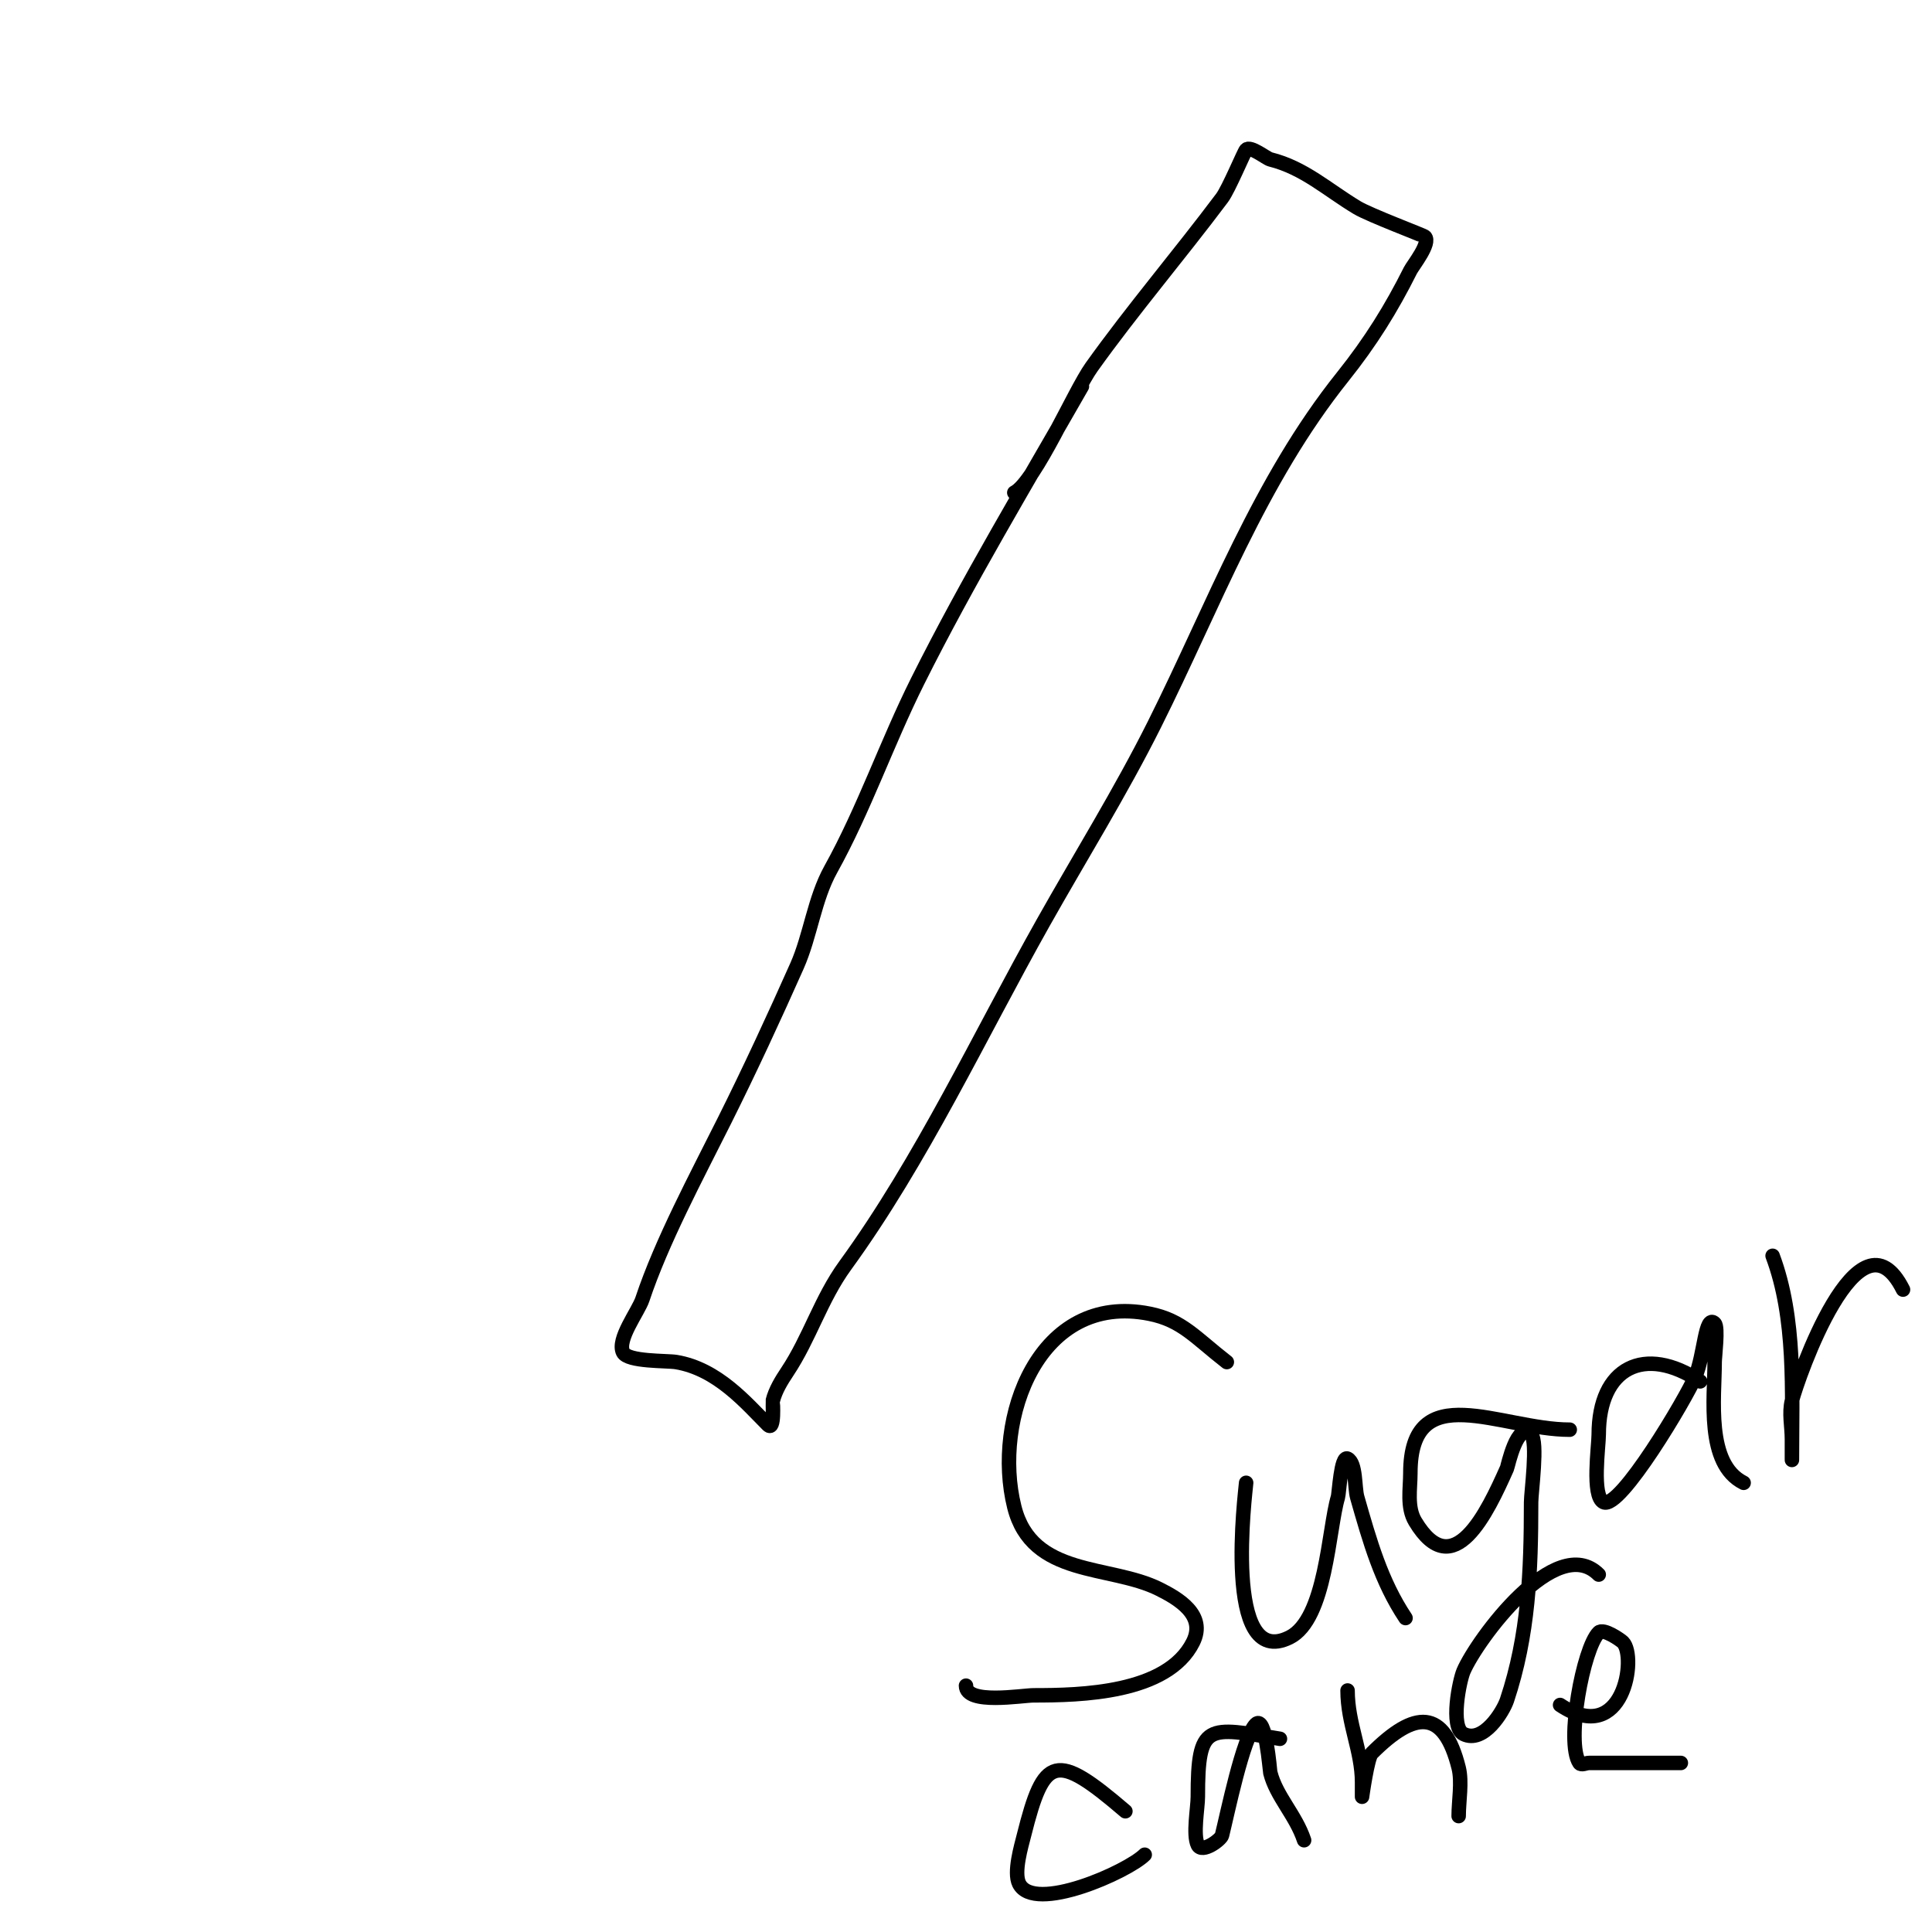 <svg viewBox='0 0 400 400' version='1.1' xmlns='http://www.w3.org/2000/svg' xmlns:xlink='http://www.w3.org/1999/xlink'><g fill='none' stroke='#000000' stroke-width='3' stroke-linecap='round' stroke-linejoin='round'><path d='M224,80c-11.567,20.243 -23.633,40.266 -34,61c-6.44,12.88 -11.112,26.602 -18,39c-3.4,6.12 -4.209,13.721 -7,20c-4.641,10.442 -9.779,21.557 -15,32c-5.806,11.611 -13.017,25.052 -17,37c-0.848,2.545 -5.335,8.33 -4,11c0.987,1.974 9.079,1.68 11,2c8.589,1.432 14.529,8.529 19,13c1.431,1.431 0.958,-4.832 1,-5c0.536,-2.144 1.792,-4.188 3,-6c4.625,-6.937 6.934,-15.034 12,-22c15.834,-21.772 27.828,-47.583 41,-71c7.589,-13.491 16.044,-27.089 23,-41c12.394,-24.789 21.742,-50.427 39,-72c5.802,-7.252 10.098,-14.197 14,-22c0.517,-1.034 4.29,-5.71 3,-7c-0.248,-0.248 -11.435,-4.461 -14,-6c-6.138,-3.683 -10.976,-8.244 -18,-10c-0.829,-0.207 -4.11,-2.89 -5,-2c-0.403,0.403 -3.59,8.119 -5,10c-8.882,11.843 -18.591,23.227 -27,35c-3.601,5.042 -11.692,23.846 -16,26'/><path d='M254,282c-6.582,-5.119 -9.258,-8.652 -16,-10c-22.957,-4.591 -32.551,21.797 -28,40c3.655,14.62 19.789,11.894 30,17c3.853,1.926 9.827,5.346 7,11c-5.324,10.648 -23.366,11 -33,11c-2.379,0 -14,2.027 -14,-2'/><path d='M258,307c-0.109,1.631 -4.965,38.982 9,32c7.559,-3.78 8.054,-22.513 10,-29c0.263,-0.875 0.613,-8.694 2,-8c1.796,0.898 1.423,5.982 2,8c2.612,9.143 4.941,17.412 10,25'/><path d='M325,296c-14.321,0 -33,-11.063 -33,9c0,3.231 -0.762,7.063 1,10c7.892,13.153 14.948,-1.883 19,-11c0.188,-0.422 2.13,-9.87 5,-7c1.459,1.459 0,11.992 0,14c0,14.383 -0.524,27.572 -5,41c-0.765,2.294 -4.828,9.086 -9,7c-2.829,-1.414 -0.812,-11.105 0,-13c2.78,-6.486 19.192,-28.808 28,-20'/><path d='M352,286c-11.513,-7.676 -21,-2.914 -21,11c0,2.444 -1.491,12.755 1,14c3.396,1.698 17.22,-21.728 19,-26c1.917,-4.6 2.017,-12.983 4,-11c0.785,0.785 0,6.881 0,8c0,7.365 -1.887,21.056 6,25'/><path d='M367,260c4.871,12.99 4,28.115 4,42c0,1.333 0,-2.667 0,-4c0,-2.667 -0.647,-5.413 0,-8c1.112,-4.447 13.85,-41.3 23,-23'/><path d='M233,375c-14.481,-12.413 -16.859,-11.563 -21,5c-0.536,2.144 -2.182,7.637 -1,10c3.089,6.178 22.464,-2.464 26,-6'/><path d='M265,360c-15.086,-2.514 -17,-3.444 -17,12c0,2.296 -1.059,7.882 0,10c0.892,1.784 4.783,-1.131 5,-2c1.086,-4.342 4.345,-20.345 7,-23c2.068,-2.068 2.897,9.587 3,10c1.233,4.931 5.249,8.748 7,14'/><path d='M279,350c0,6.847 3,12.51 3,19c0,0.2 0,3 0,3c0,0 1.113,-8.113 2,-9c8.938,-8.938 14.936,-9.258 18,3c0.737,2.947 0,6.928 0,10'/><path d='M323,353c13.22,8.813 15.939,-10.061 13,-13c-0.437,-0.437 -4.034,-2.966 -5,-2c-3.226,3.226 -6.839,22.741 -4,27c0.37,0.555 1.333,0 2,0c6.333,0 12.667,0 19,0'/></g>
</svg>